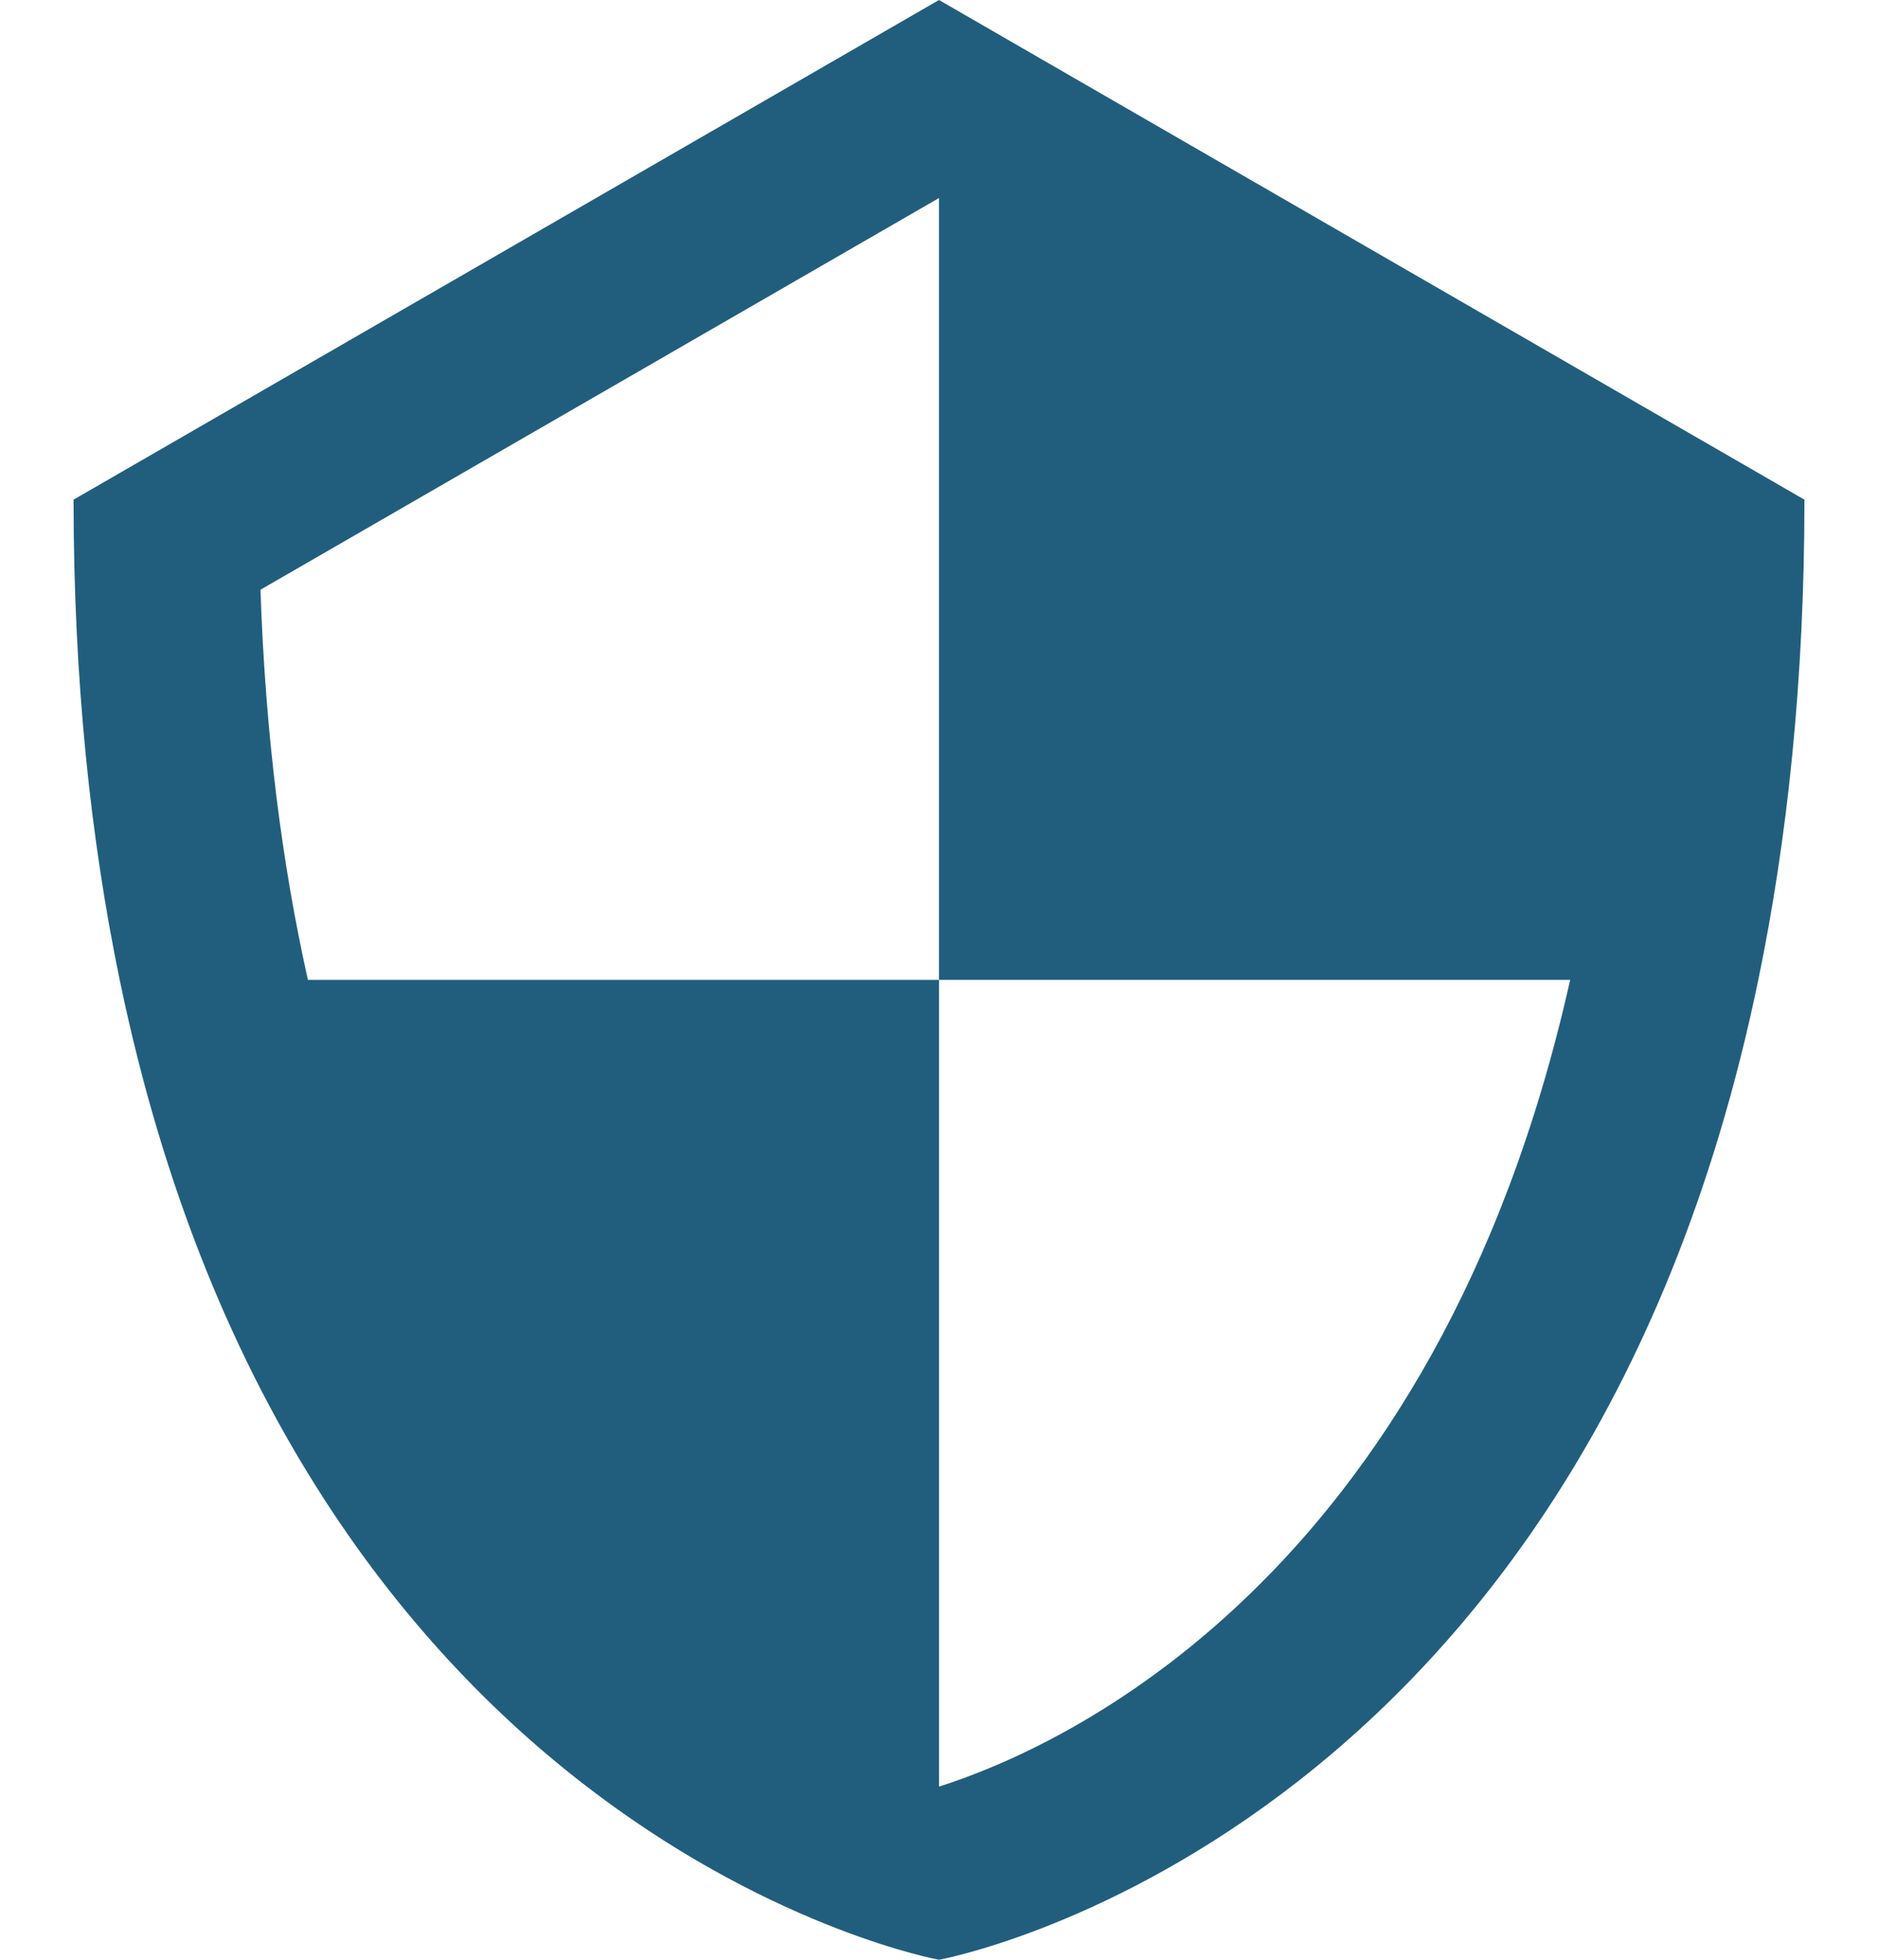 <svg width="23" height="24" viewBox="0 0 23 24" fill="none" xmlns="http://www.w3.org/2000/svg">
<g id="Group">
<path id="Vector" d="M11.5 0L0.901 6.119C0.901 8.345 1.112 10.288 1.466 12C3.654 22.581 11.5 24 11.5 24C11.5 24 19.346 22.581 21.534 12C21.888 10.288 22.099 8.345 22.099 6.119L11.5 0ZM11.505 21.878C11.504 21.877 11.502 21.877 11.5 21.876V19.641V12H6.099H3.771C3.459 10.606 3.251 9.023 3.19 7.222L11.5 2.425H11.5V4.85V12H16.903H19.23C17.577 19.379 12.969 21.412 11.505 21.878Z" fill="#215E7D"/>
</g>
</svg>
